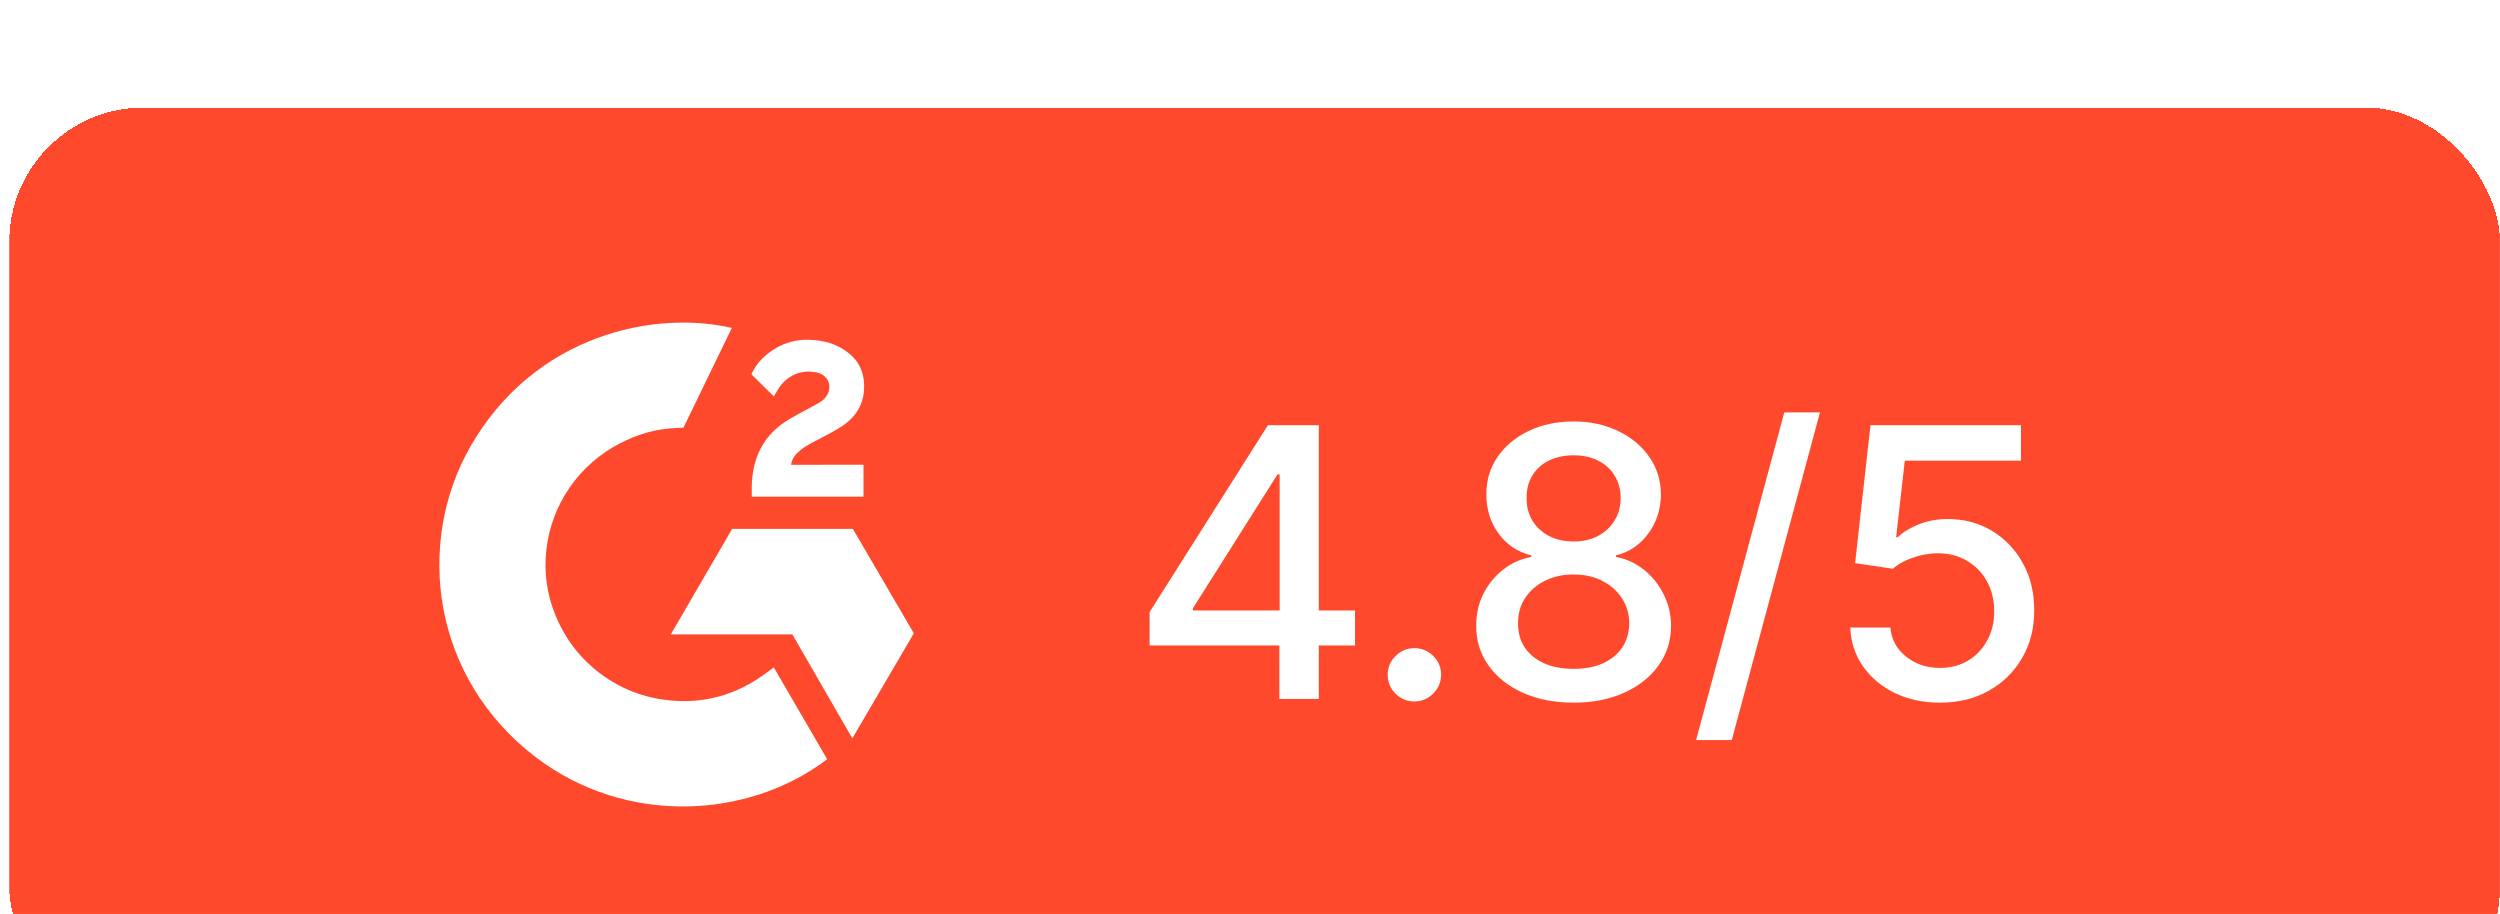 <svg width="93" height="34" viewBox="0 0 93 34" fill="none" xmlns="http://www.w3.org/2000/svg">
<g clip-path="url(#clip0_50_1483)">
<g filter="url(#filter0_d_50_1483)">
<rect x="0.344" width="92.654" height="34" rx="5" fill="#FF492C" shape-rendering="crispEdges"/>
<g clip-path="url(#clip1_50_1483)">
<path d="M28.784 20.825C29.451 21.974 30.112 23.11 30.771 24.244C27.85 26.462 23.305 26.73 19.941 24.176C16.069 21.234 15.432 16.215 17.505 12.602C19.89 8.446 24.351 7.526 27.224 8.2C27.146 8.368 25.425 11.908 25.425 11.908C25.425 11.908 25.29 11.916 25.212 11.918C24.363 11.954 23.731 12.15 23.053 12.497C22.31 12.882 21.672 13.442 21.197 14.127C20.722 14.813 20.423 15.603 20.327 16.43C20.227 17.268 20.344 18.117 20.667 18.898C20.94 19.558 21.326 20.145 21.843 20.64C22.638 21.4 23.583 21.871 24.678 22.026C25.716 22.174 26.714 22.028 27.649 21.562C27.999 21.387 28.298 21.195 28.646 20.93C28.691 20.902 28.73 20.866 28.784 20.825Z" fill="white"/>
<path d="M28.789 10.747C28.62 10.581 28.463 10.429 28.306 10.275C28.213 10.184 28.123 10.088 28.028 9.999C27.993 9.967 27.953 9.923 27.953 9.923C27.953 9.923 27.986 9.854 28 9.826C28.183 9.462 28.469 9.196 28.809 8.984C29.185 8.748 29.623 8.628 30.068 8.639C30.637 8.65 31.166 8.791 31.613 9.17C31.942 9.449 32.111 9.803 32.141 10.226C32.191 10.94 31.893 11.487 31.302 11.869C30.954 12.093 30.579 12.267 30.203 12.472C29.996 12.586 29.819 12.685 29.616 12.891C29.438 13.097 29.43 13.291 29.43 13.291L32.122 13.287V14.477H27.966C27.966 14.477 27.966 14.395 27.966 14.362C27.95 13.777 28.019 13.227 28.289 12.697C28.537 12.21 28.923 11.853 29.386 11.579C29.743 11.367 30.119 11.188 30.477 10.977C30.697 10.847 30.853 10.657 30.852 10.381C30.852 10.144 30.678 9.934 30.43 9.868C29.845 9.712 29.249 9.961 28.939 10.493C28.894 10.57 28.848 10.647 28.789 10.747Z" fill="white"/>
<path d="M33.995 19.56L31.726 15.674H27.236L24.953 19.6H29.476L31.707 23.467L33.995 19.56Z" fill="white"/>
</g>
<path d="M42.766 20.011V18.768L47.166 11.818H48.145V13.648H47.523L44.376 18.629V18.709H50.407V20.011H42.766ZM47.593 22V19.634L47.603 19.067V11.818H49.06V22H47.593ZM52.616 22.095C52.344 22.095 52.111 21.998 51.915 21.806C51.719 21.611 51.622 21.375 51.622 21.1C51.622 20.828 51.719 20.596 51.915 20.404C52.111 20.209 52.344 20.111 52.616 20.111C52.888 20.111 53.121 20.209 53.317 20.404C53.513 20.596 53.61 20.828 53.61 21.1C53.61 21.282 53.564 21.45 53.471 21.602C53.382 21.751 53.262 21.871 53.113 21.96C52.964 22.05 52.798 22.095 52.616 22.095ZM58.54 22.139C57.828 22.139 57.198 22.017 56.651 21.771C56.107 21.526 55.681 21.188 55.373 20.757C55.065 20.326 54.913 19.836 54.916 19.285C54.913 18.855 55 18.459 55.179 18.097C55.362 17.733 55.609 17.43 55.92 17.188C56.232 16.942 56.58 16.787 56.964 16.72V16.66C56.457 16.538 56.051 16.266 55.746 15.845C55.441 15.424 55.29 14.94 55.294 14.393C55.29 13.873 55.428 13.409 55.706 13.001C55.988 12.59 56.374 12.267 56.865 12.032C57.355 11.797 57.914 11.679 58.54 11.679C59.16 11.679 59.713 11.798 60.201 12.037C60.691 12.272 61.077 12.595 61.359 13.006C61.641 13.414 61.783 13.876 61.787 14.393C61.783 14.94 61.627 15.424 61.319 15.845C61.011 16.266 60.61 16.538 60.116 16.66V16.72C60.497 16.787 60.84 16.942 61.145 17.188C61.453 17.43 61.699 17.733 61.881 18.097C62.067 18.459 62.161 18.855 62.164 19.285C62.161 19.836 62.005 20.326 61.697 20.757C61.389 21.188 60.961 21.526 60.414 21.771C59.871 22.017 59.246 22.139 58.54 22.139ZM58.54 20.881C58.961 20.881 59.326 20.812 59.634 20.673C59.942 20.53 60.181 20.333 60.35 20.081C60.519 19.826 60.605 19.527 60.608 19.186C60.605 18.831 60.512 18.518 60.33 18.246C60.151 17.975 59.907 17.761 59.599 17.605C59.291 17.449 58.938 17.371 58.54 17.371C58.139 17.371 57.783 17.449 57.471 17.605C57.16 17.761 56.914 17.975 56.735 18.246C56.556 18.518 56.469 18.831 56.472 19.186C56.469 19.527 56.55 19.826 56.716 20.081C56.885 20.333 57.125 20.53 57.436 20.673C57.748 20.812 58.116 20.881 58.54 20.881ZM58.54 16.143C58.878 16.143 59.178 16.076 59.44 15.94C59.702 15.804 59.907 15.615 60.056 15.373C60.209 15.131 60.287 14.848 60.29 14.523C60.287 14.204 60.211 13.926 60.061 13.688C59.916 13.449 59.712 13.265 59.45 13.136C59.188 13.003 58.885 12.937 58.54 12.937C58.189 12.937 57.881 13.003 57.615 13.136C57.354 13.265 57.15 13.449 57.004 13.688C56.858 13.926 56.787 14.204 56.79 14.523C56.787 14.848 56.86 15.131 57.009 15.373C57.158 15.615 57.364 15.804 57.625 15.94C57.891 16.076 58.195 16.143 58.54 16.143ZM67.703 11.341L64.422 23.531H63.095L66.376 11.341H67.703ZM72.167 22.139C71.544 22.139 70.984 22.02 70.487 21.781C69.993 21.539 69.598 21.208 69.303 20.787C69.008 20.366 68.851 19.885 68.831 19.345H70.323C70.359 19.783 70.553 20.142 70.904 20.424C71.255 20.706 71.676 20.847 72.167 20.847C72.558 20.847 72.904 20.757 73.206 20.578C73.511 20.396 73.749 20.146 73.922 19.827C74.098 19.509 74.185 19.146 74.185 18.739C74.185 18.324 74.096 17.955 73.917 17.63C73.738 17.305 73.491 17.05 73.176 16.864C72.865 16.679 72.507 16.584 72.102 16.581C71.794 16.581 71.484 16.634 71.173 16.74C70.861 16.846 70.609 16.985 70.417 17.158L69.01 16.949L69.582 11.818H75.18V13.136H70.859L70.536 15.984H70.596C70.795 15.792 71.058 15.631 71.386 15.502C71.718 15.373 72.073 15.308 72.45 15.308C73.07 15.308 73.622 15.456 74.106 15.751C74.593 16.046 74.976 16.448 75.254 16.959C75.536 17.466 75.675 18.049 75.672 18.709C75.675 19.368 75.526 19.957 75.224 20.474C74.926 20.991 74.512 21.398 73.981 21.697C73.455 21.992 72.85 22.139 72.167 22.139Z" fill="white"/>
</g>
</g>
<defs>
<filter id="filter0_d_50_1483" x="-6.656" y="-3" width="106.656" height="48" filterUnits="userSpaceOnUse" color-interpolation-filters="sRGB">
<feFlood flood-opacity="0" result="BackgroundImageFix"/>
<feColorMatrix in="SourceAlpha" type="matrix" values="0 0 0 0 0 0 0 0 0 0 0 0 0 0 0 0 0 0 127 0" result="hardAlpha"/>
<feOffset dy="4"/>
<feGaussianBlur stdDeviation="3.5"/>
<feComposite in2="hardAlpha" operator="out"/>
<feColorMatrix type="matrix" values="0 0 0 0 0 0 0 0 0 0 0 0 0 0 0 0 0 0 0.01 0"/>
<feBlend mode="normal" in2="BackgroundImageFix" result="effect1_dropShadow_50_1483"/>
<feBlend mode="normal" in="SourceGraphic" in2="effect1_dropShadow_50_1483" result="shape"/>
</filter>
<clipPath id="clip0_50_1483">
<rect width="92.654" height="34" fill="white" transform="translate(0.344)"/>
</clipPath>
<clipPath id="clip1_50_1483">
<rect width="17.654" height="18" fill="white" transform="translate(16.344 8)"/>
</clipPath>
</defs>
</svg>
